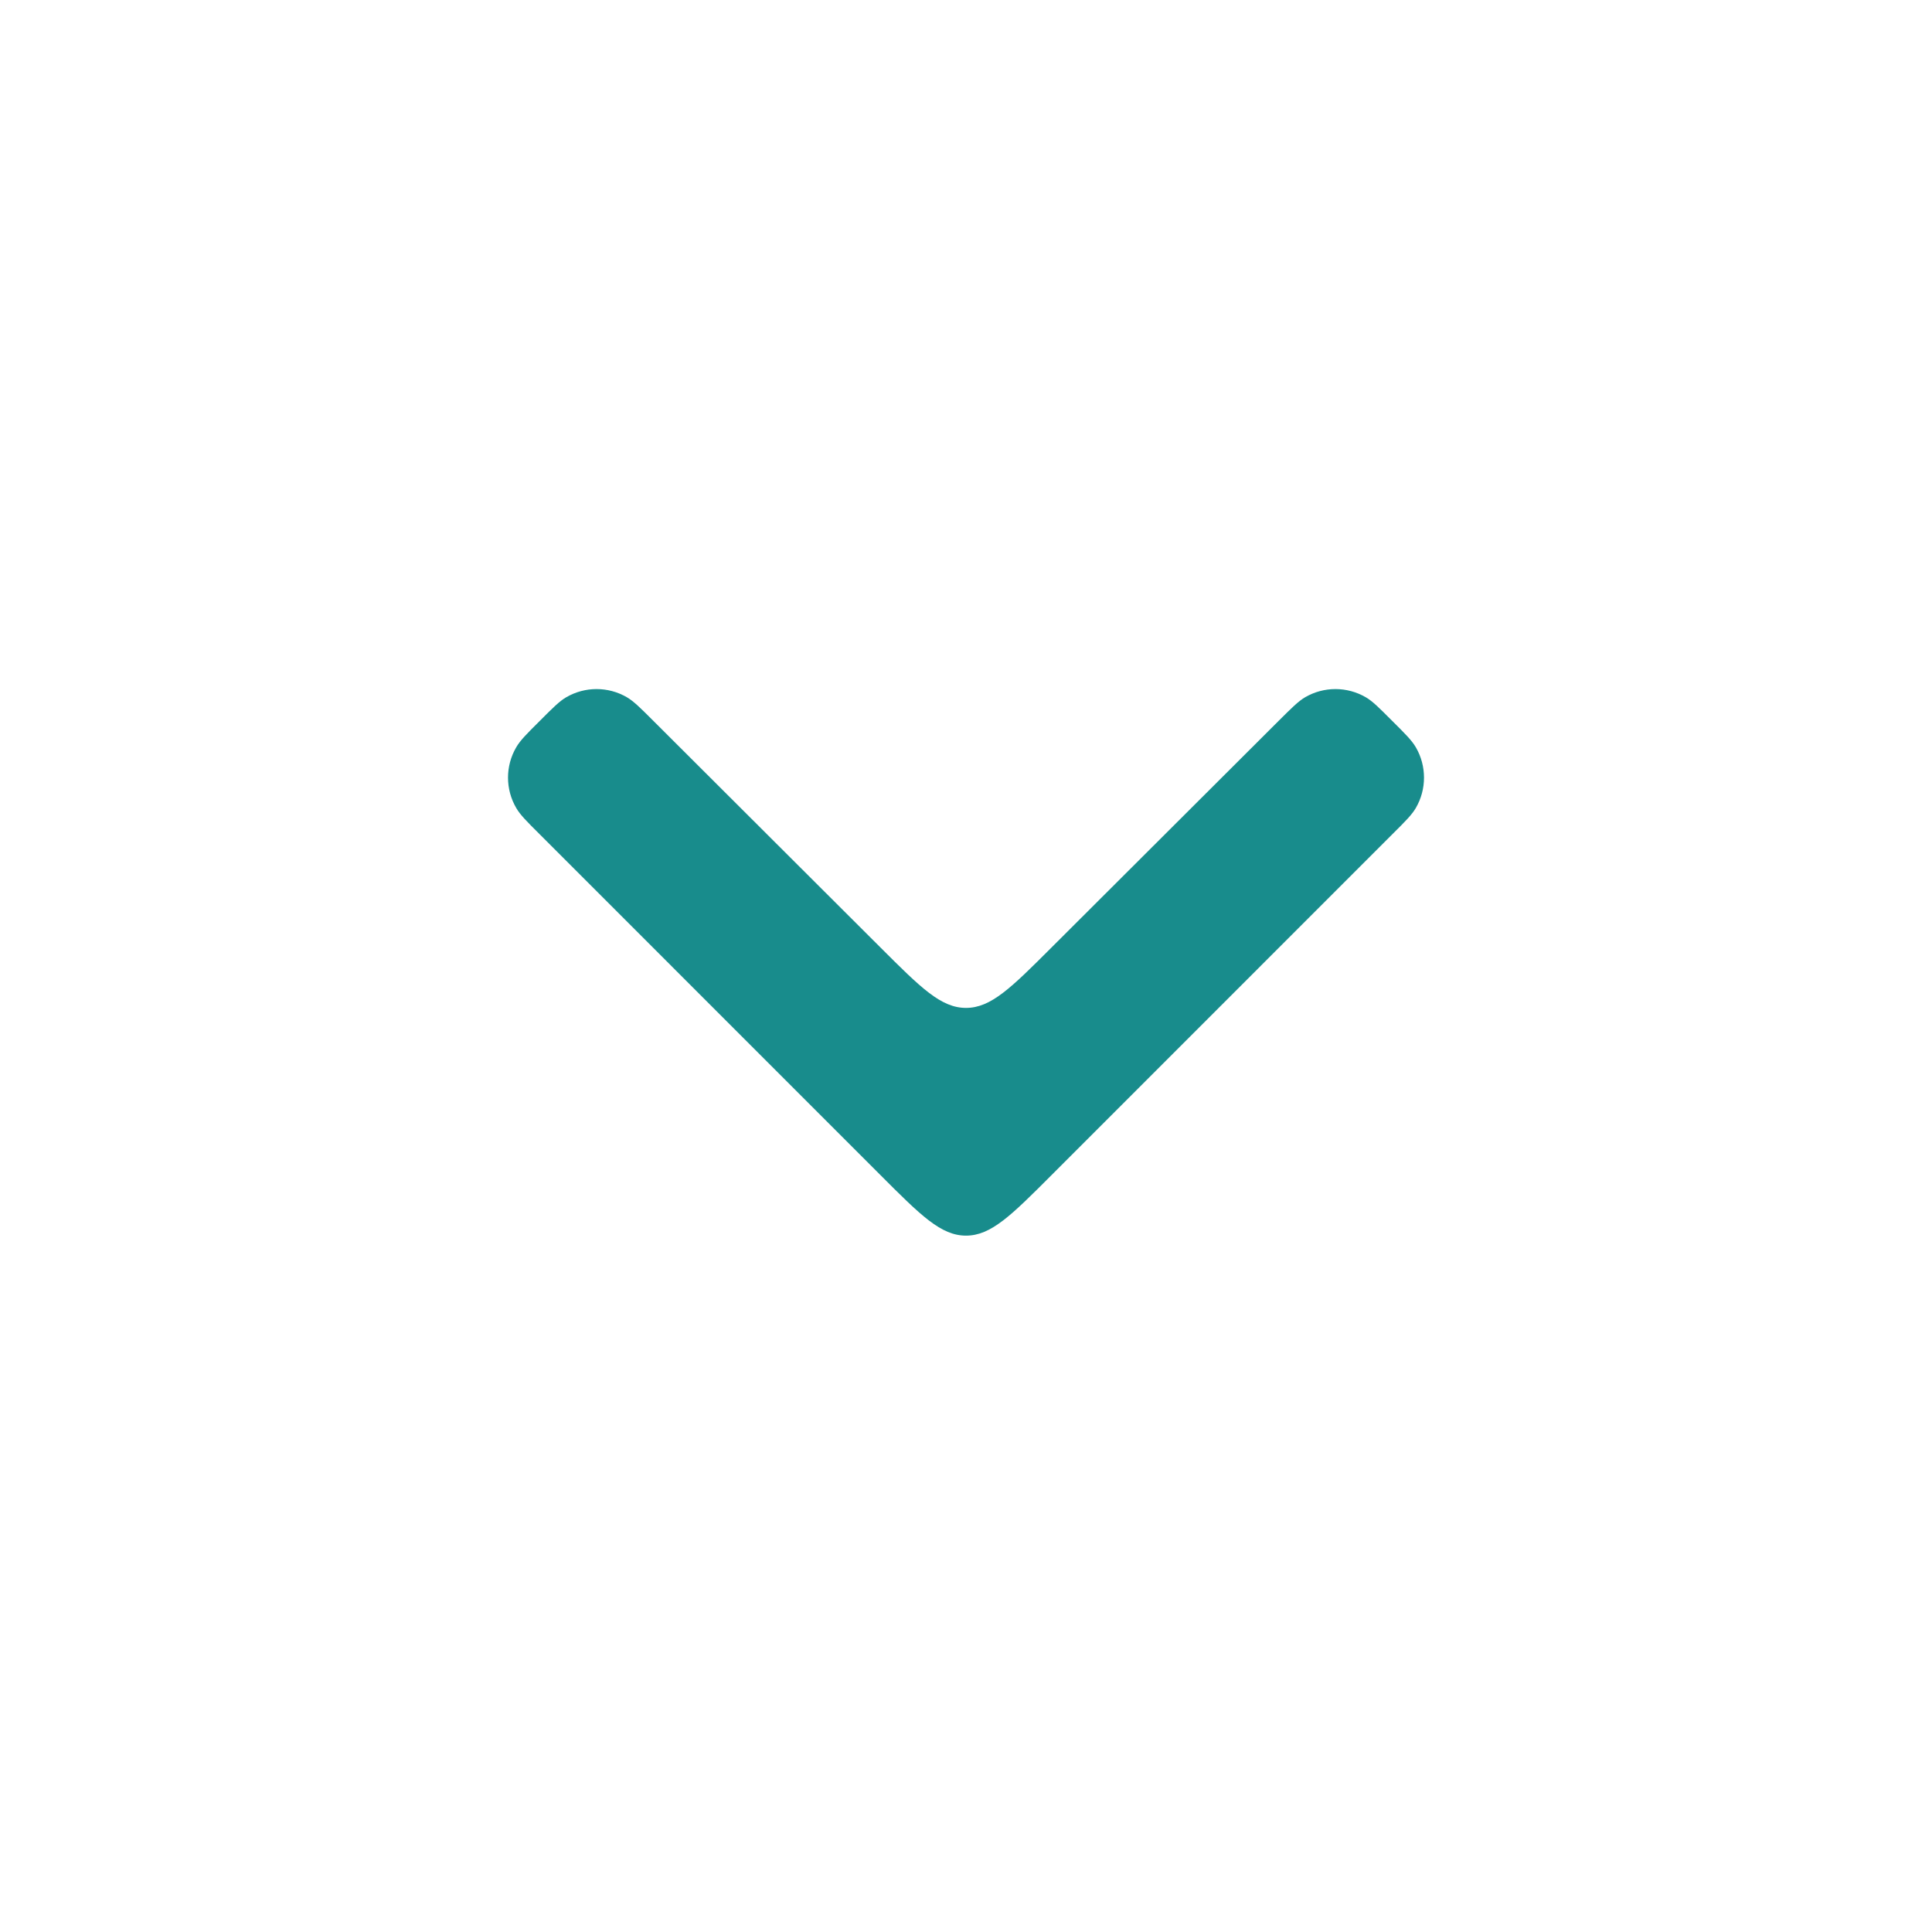 <svg width="32" height="32" viewBox="0 0 32 32" fill="none" xmlns="http://www.w3.org/2000/svg">
<path d="M8.941 11.94C9.157 11.723 9.266 11.614 9.378 11.549C9.689 11.368 10.072 11.368 10.382 11.548C10.495 11.614 10.604 11.722 10.82 11.938L14.587 15.697C15.253 16.362 15.586 16.694 16 16.694C16.414 16.694 16.747 16.362 17.413 15.697L21.18 11.938C21.397 11.722 21.505 11.614 21.618 11.548C21.928 11.368 22.311 11.368 22.622 11.549C22.734 11.614 22.843 11.723 23.059 11.94C23.277 12.156 23.385 12.265 23.451 12.378C23.631 12.688 23.631 13.072 23.451 13.382C23.385 13.495 23.277 13.604 23.059 13.82L17.414 19.466C16.748 20.133 16.414 20.466 16 20.466C15.586 20.466 15.252 20.133 14.586 19.466L8.941 13.82C8.723 13.604 8.615 13.495 8.55 13.382C8.369 13.072 8.369 12.688 8.55 12.378C8.615 12.265 8.723 12.156 8.941 11.94Z" fill="#188C8C"/>
</svg>
